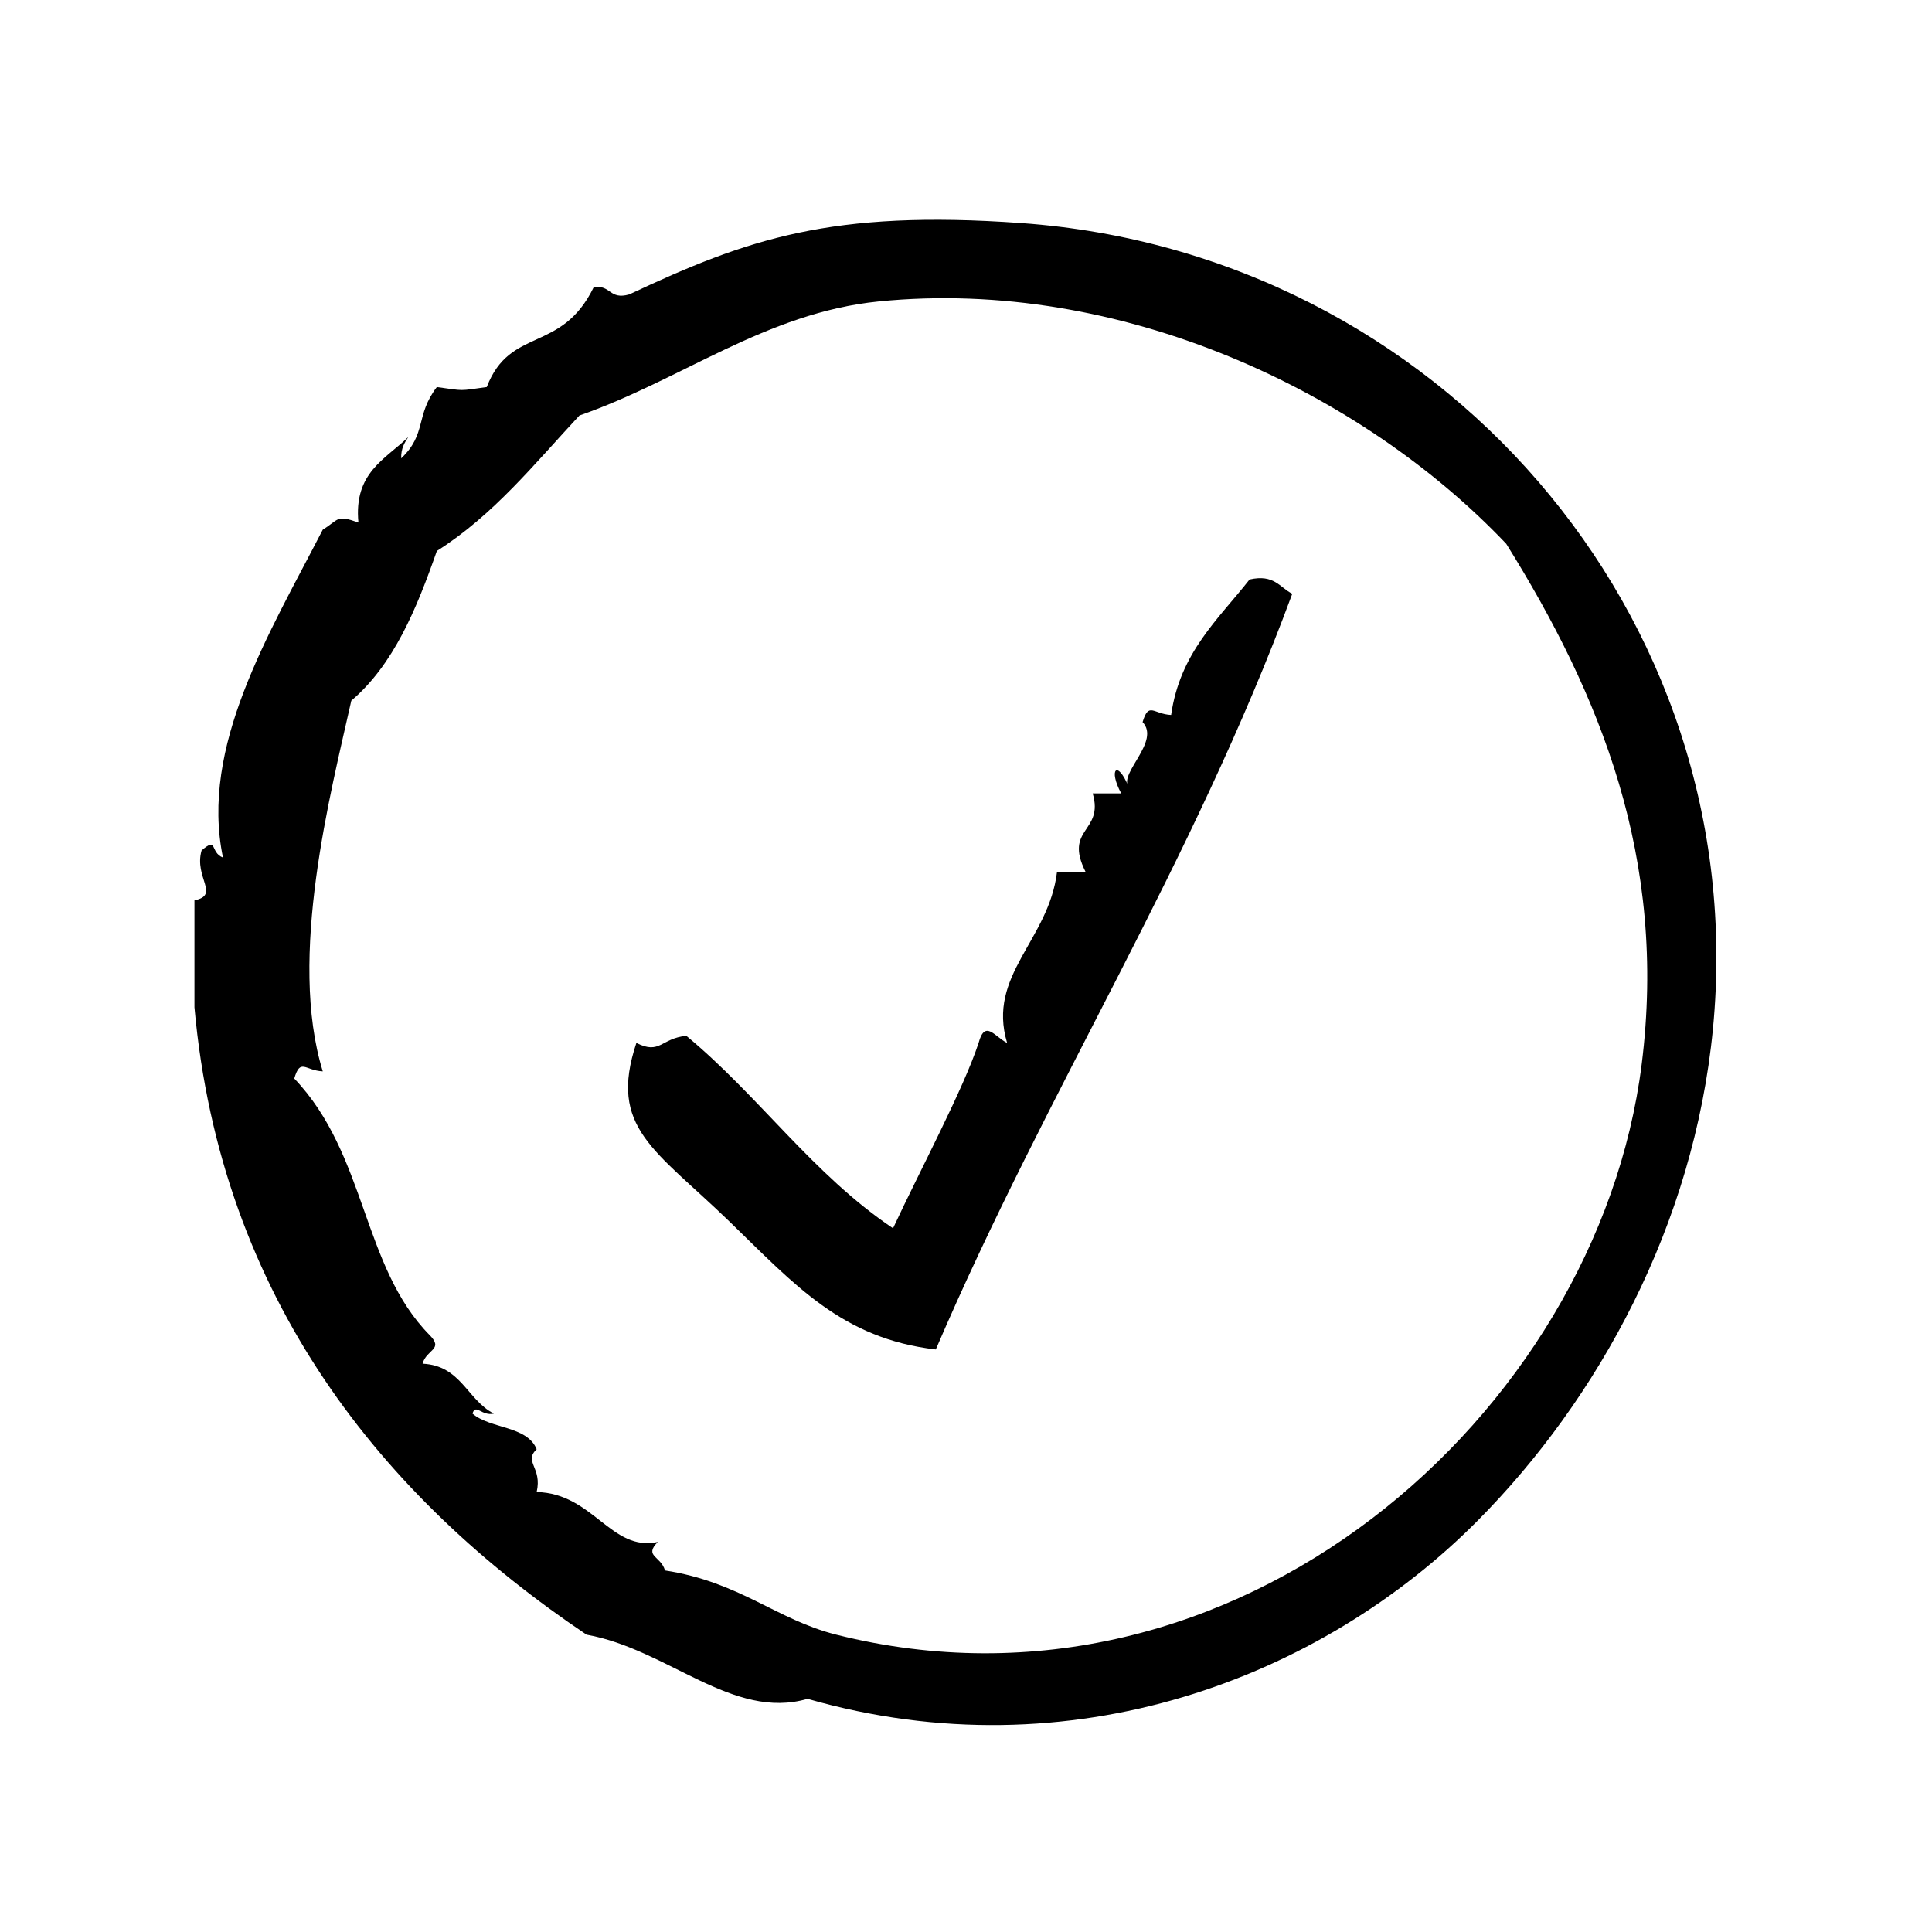 <?xml version="1.0" encoding="UTF-8"?>
<!-- Uploaded to: SVG Repo, www.svgrepo.com, Generator: SVG Repo Mixer Tools -->
<svg fill="#000000" width="800px" height="800px" version="1.1" viewBox="144 144 512 512" xmlns="http://www.w3.org/2000/svg">
 <g fill-rule="evenodd">
  <path d="m414.69 203.12c-50.438-3.613-72.605 4.211-103.91 18.895-5.344 1.559-4.894-2.66-9.445-1.891-8.613 17.648-22.137 10.312-28.34 26.449-7.535 1.039-5.691 1.039-13.227 0-5.762 7.559-2.606 12.414-9.445 18.895-0.078-2.606 0.891-4.148 1.891-5.668-6.047 5.918-14.508 9.422-13.227 22.672-5.926-2.102-4.992-0.883-9.445 1.891-14.273 27.688-32.605 57.473-26.449 86.906-3.566-1.418-1.316-5.637-5.668-1.891-2.07 7.195 5 11.801-1.891 13.227v28.34c6.949 77.289 50.066 130.06 103.91 166.26 21.562 3.863 38.77 22.781 58.566 17.004 69.879 20.035 136.21-5.519 177.59-47.23 31.938-32.195 57.309-78.281 62.348-130.36 10.617-109.79-72.863-205.59-183.26-213.5zm164.37 222.93c-11.691 93.016-107.87 177.7-213.49 151.14-15.824-3.977-25.441-13.941-45.344-17.004-1.055-3.848-5.684-3.707-1.891-7.559-12.375 2.723-17.113-12.895-32.117-13.227 1.535-6.535-3.527-7.973 0-11.336-2.551-6.266-12.273-5.359-17.004-9.438 0.828-2.801 2.418 0.746 5.668 0-7.086-3.621-8.676-12.746-18.895-13.234 1.055-3.848 5.684-3.707 1.891-7.559-17.973-18.199-16.641-47.832-35.895-68.016 1.645-5.496 2.824-2.125 7.559-1.891-9.344-30.23 2.102-73.793 7.559-98.242 11.227-9.555 17.277-24.277 22.672-39.676 15.035-9.516 25.938-23.176 37.785-35.895 26.992-9.383 49.5-27.254 79.352-30.23 63.953-6.383 127.83 23.766 166.26 64.234 24.926 39.996 42.738 83.422 35.891 137.93z"/>
  <path d="m475.14 297.58c-8.312 10.578-18.422 19.355-20.781 35.895-4.731-0.234-5.918-3.606-7.559 1.891 4.754 5.062-6.141 13.445-3.777 17.004-2.891-7.031-5.367-4.559-1.891 1.891h-7.559c3.055 10.367-7.754 9.117-1.891 20.781h-7.559c-2.188 18.215-18.633 27.301-13.227 45.344-3.328-1.645-5.848-6.32-7.559 0-4.055 12.336-15.469 33.637-22.672 49.121-21.105-14.16-35.496-35.031-54.789-51.012-6.777 0.691-6.918 5.078-13.227 1.891-7.512 22.516 4.953 28.246 24.562 47.23 17.508 16.957 29.953 31.133 54.789 34.008 29.465-68.777 67.977-128.51 94.465-200.27-3.344-1.676-4.793-5.273-11.328-3.777z"/>
 </g>
</svg>